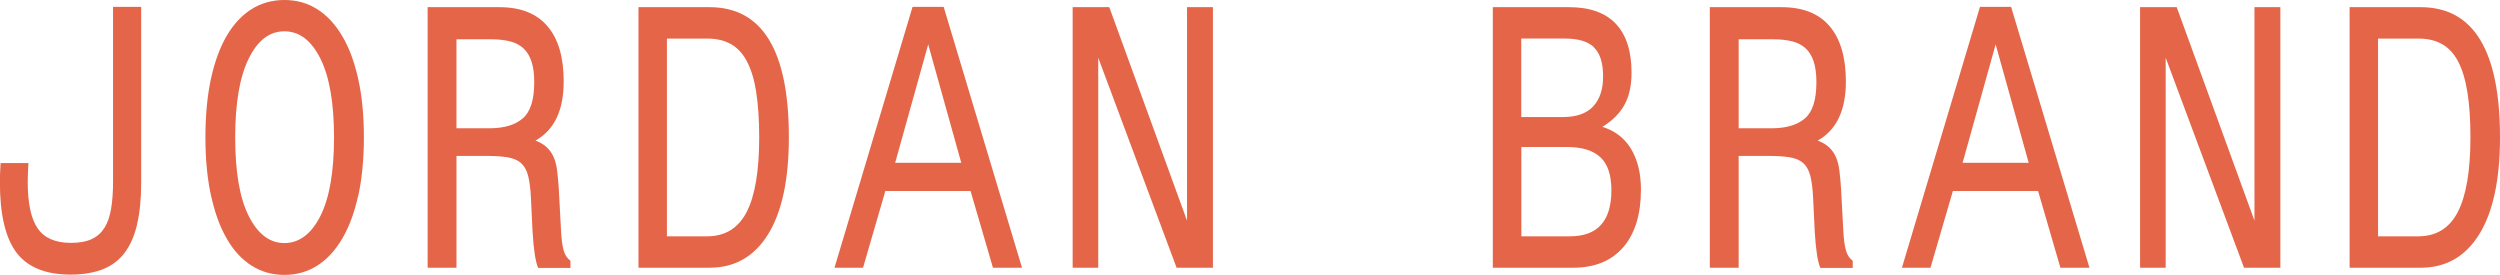<?xml version="1.0" encoding="UTF-8"?><svg id="Layer_1" xmlns="http://www.w3.org/2000/svg" viewBox="0 0 244.37 26.87"><defs><style>.cls-1{fill:#e56548;}</style></defs><path class="cls-1" d="m13.41,21.9c-.26,1.13-.67,2.07-1.22,2.8-.55.73-1.26,1.27-2.14,1.62-.88.34-1.93.52-3.15.52-2.45,0-4.21-.72-5.29-2.15-1.08-1.43-1.62-3.73-1.62-6.88,0-.31,0-.62.02-.92.01-.3.03-.62.05-.95h2.72c-.02.33-.04.65-.05.95-.01.3-.02.6-.02.88,0,2.09.32,3.61.97,4.55.64.94,1.73,1.42,3.25,1.42.82,0,1.5-.12,2.03-.37.53-.24.94-.61,1.25-1.1s.52-1.11.65-1.87c.13-.76.19-1.66.19-2.7V.67h2.75v17.17c0,1.58-.13,2.93-.4,4.07Z"/><path class="cls-1" d="m35.01,19.13c-.37,1.67-.89,3.07-1.57,4.22-.68,1.15-1.49,2.02-2.44,2.62-.95.6-2.02.9-3.2.9s-2.25-.3-3.2-.9c-.95-.6-1.76-1.47-2.42-2.62-.67-1.14-1.18-2.55-1.55-4.22-.37-1.67-.55-3.57-.55-5.7s.18-4.07.54-5.73.88-3.07,1.55-4.22c.68-1.14,1.49-2.01,2.44-2.6.95-.59,2.02-.88,3.2-.88s2.25.3,3.2.9c.95.6,1.76,1.47,2.44,2.62.68,1.14,1.2,2.55,1.57,4.22.37,1.67.55,3.57.55,5.7s-.19,4.03-.55,5.7Zm-3.69-13.4c-.89-1.78-2.06-2.67-3.52-2.67s-2.6.88-3.48,2.65-1.33,4.34-1.33,7.72.44,5.94,1.33,7.7c.89,1.76,2.05,2.63,3.48,2.63s2.63-.88,3.52-2.65,1.33-4.33,1.33-7.68-.44-5.92-1.33-7.7Z"/><path class="cls-1" d="m52.6,26.17c-.25-.56-.43-1.71-.54-3.47l-.16-3.3c-.04-.93-.14-1.68-.28-2.23-.15-.56-.39-.97-.71-1.25-.33-.28-.77-.46-1.33-.55-.56-.09-1.26-.13-2.11-.13h-2.85v10.93h-2.82V.7h7c2.09,0,3.66.62,4.72,1.87,1.06,1.24,1.58,3.04,1.58,5.4,0,2.82-.92,4.74-2.76,5.77.46.18.84.4,1.12.67.28.27.51.59.67.97.16.38.27.82.33,1.32.06.5.12,1.08.16,1.75l.22,4.1c.04.78.12,1.4.24,1.87.12.47.34.82.68,1.07v.7h-3.17Zm-.65-20.17c-.18-.53-.44-.96-.79-1.28-.35-.32-.79-.55-1.31-.68-.53-.13-1.14-.2-1.84-.2h-3.39v8.7h3.2c1.44,0,2.53-.32,3.28-.97.75-.64,1.12-1.82,1.12-3.53,0-.82-.09-1.5-.27-2.03Z"/><path class="cls-1" d="m75.08,22.9c-1.35,2.18-3.26,3.27-5.73,3.27h-6.94V.7h6.94c5.17,0,7.76,4.24,7.76,12.73,0,4.13-.68,7.29-2.03,9.47Zm-1.16-13.92c-.2-1.23-.51-2.23-.92-3s-.94-1.33-1.58-1.68c-.64-.36-1.41-.53-2.3-.53h-3.93v19.33h3.93c1.75,0,3.04-.79,3.86-2.37.82-1.58,1.23-4.01,1.23-7.3,0-1.73-.1-3.22-.3-4.45Z"/><path class="cls-1" d="m97.06,26.17l-2.19-7.5h-8.33l-2.18,7.5h-2.79L89.2.67h3.04l7.66,25.5h-2.85Zm-6.33-21.83l-3.23,11.57h6.46l-3.23-11.57Z"/><path class="cls-1" d="m115.01,26.17l-7.66-20.53v20.53h-2.5V.7h3.58l7.6,20.87V.7h2.53v25.47h-3.55Z"/><path class="cls-1" d="m158.68,24.15c-1.14,1.34-2.78,2.02-4.91,2.02h-7.85V.7h7.44c2.03,0,3.55.54,4.58,1.62,1.02,1.08,1.54,2.67,1.54,4.78,0,1.29-.24,2.35-.71,3.18-.47.83-1.19,1.54-2.14,2.12,1.22.38,2.16,1.09,2.8,2.15.64,1.06.97,2.38.97,3.98,0,2.4-.57,4.27-1.71,5.62Zm-2.87-19.53c-.6-.57-1.54-.85-2.8-.85h-4.31v7.67h4.08c1.31,0,2.29-.34,2.94-1.03.65-.69.98-1.67.98-2.93,0-1.33-.3-2.28-.9-2.85Zm.62,10.75c-.72-.67-1.81-1-3.26-1h-4.46v8.73h4.75c2.7,0,4.05-1.5,4.05-4.5,0-1.49-.36-2.57-1.08-3.23Z"/><path class="cls-1" d="m177.93,26.17c-.25-.56-.43-1.71-.54-3.47l-.16-3.3c-.04-.93-.14-1.68-.28-2.23-.15-.56-.39-.97-.71-1.25-.33-.28-.77-.46-1.33-.55-.56-.09-1.26-.13-2.11-.13h-2.85v10.93h-2.82V.7h7c2.09,0,3.66.62,4.72,1.87,1.05,1.24,1.58,3.04,1.58,5.4,0,2.82-.92,4.74-2.75,5.77.46.18.84.4,1.12.67.28.27.51.59.67.97.16.38.27.82.33,1.32.06.5.12,1.08.16,1.75l.22,4.1c.04.78.12,1.4.24,1.87.12.47.34.82.68,1.07v.7h-3.17Zm-.65-20.17c-.18-.53-.44-.96-.79-1.28-.35-.32-.79-.55-1.31-.68-.53-.13-1.14-.2-1.84-.2h-3.39v8.7h3.2c1.44,0,2.53-.32,3.28-.97.75-.64,1.12-1.82,1.12-3.53,0-.82-.09-1.5-.27-2.03Z"/><path class="cls-1" d="m201.4,26.17l-2.18-7.5h-8.33l-2.19,7.5h-2.79l7.63-25.5h3.04l7.66,25.5h-2.85Zm-6.33-21.83l-3.23,11.57h6.46l-3.23-11.57Z"/><path class="cls-1" d="m219.35,26.17l-7.66-20.53v20.53h-2.5V.7h3.58l7.6,20.87V.7h2.53v25.47h-3.55Z"/><path class="cls-1" d="m242.34,22.9c-1.35,2.18-3.26,3.27-5.73,3.27h-6.94V.7h6.94c5.17,0,7.76,4.24,7.76,12.73,0,4.13-.68,7.29-2.03,9.47Zm-1.16-13.92c-.2-1.23-.51-2.23-.92-3-.41-.77-.94-1.33-1.58-1.68-.64-.36-1.41-.53-2.3-.53h-3.93v19.33h3.93c1.75,0,3.04-.79,3.86-2.37.82-1.58,1.24-4.01,1.24-7.3,0-1.73-.1-3.22-.3-4.45Z"/></svg>